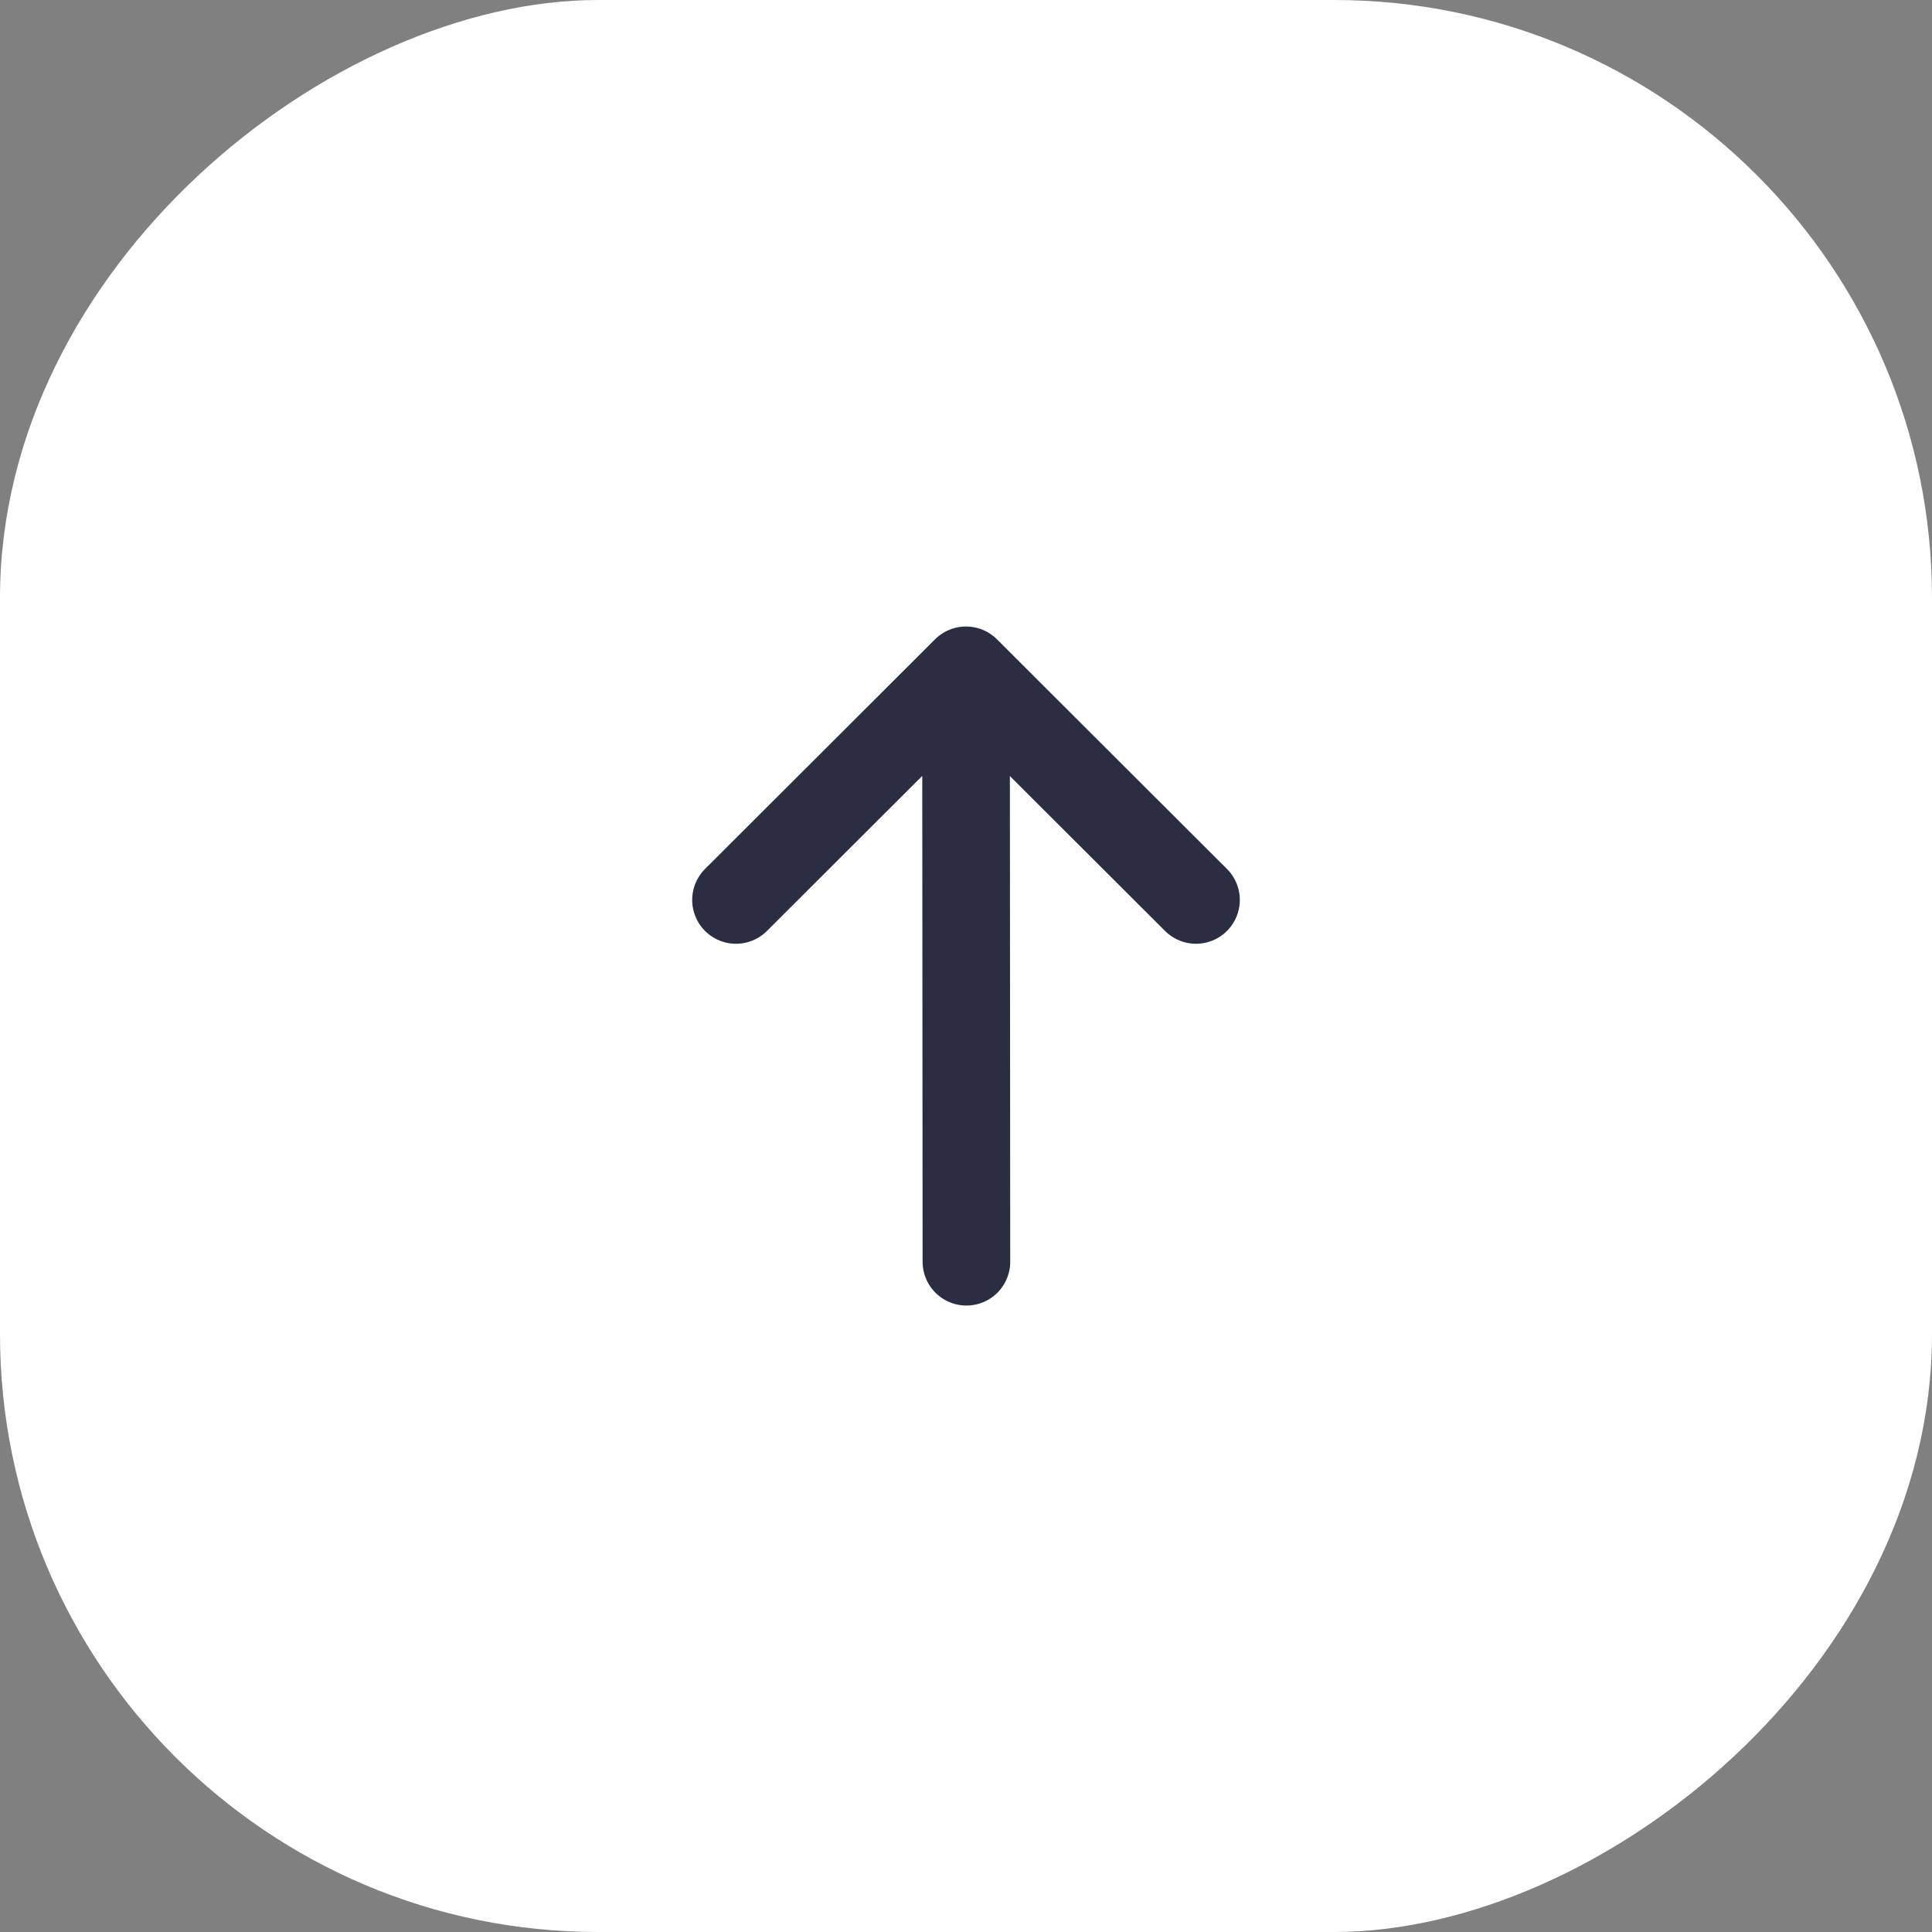 <?xml version="1.0" encoding="UTF-8"?> <svg xmlns="http://www.w3.org/2000/svg" width="42" height="42" viewBox="0 0 42 42" fill="none"><rect x="0" y="0" width="42" height="42" fill="#808080" stroke="none"/><rect y="42" width="42" height="42" rx="13" transform="rotate(-90 0 42)" fill="white"></rect><path d="M21.009 27.429L21 14.723M26 19.564L21 14.572L16 19.564" stroke="#2B2D42" stroke-width="1.905" stroke-linecap="round" stroke-linejoin="round"></path></svg> 